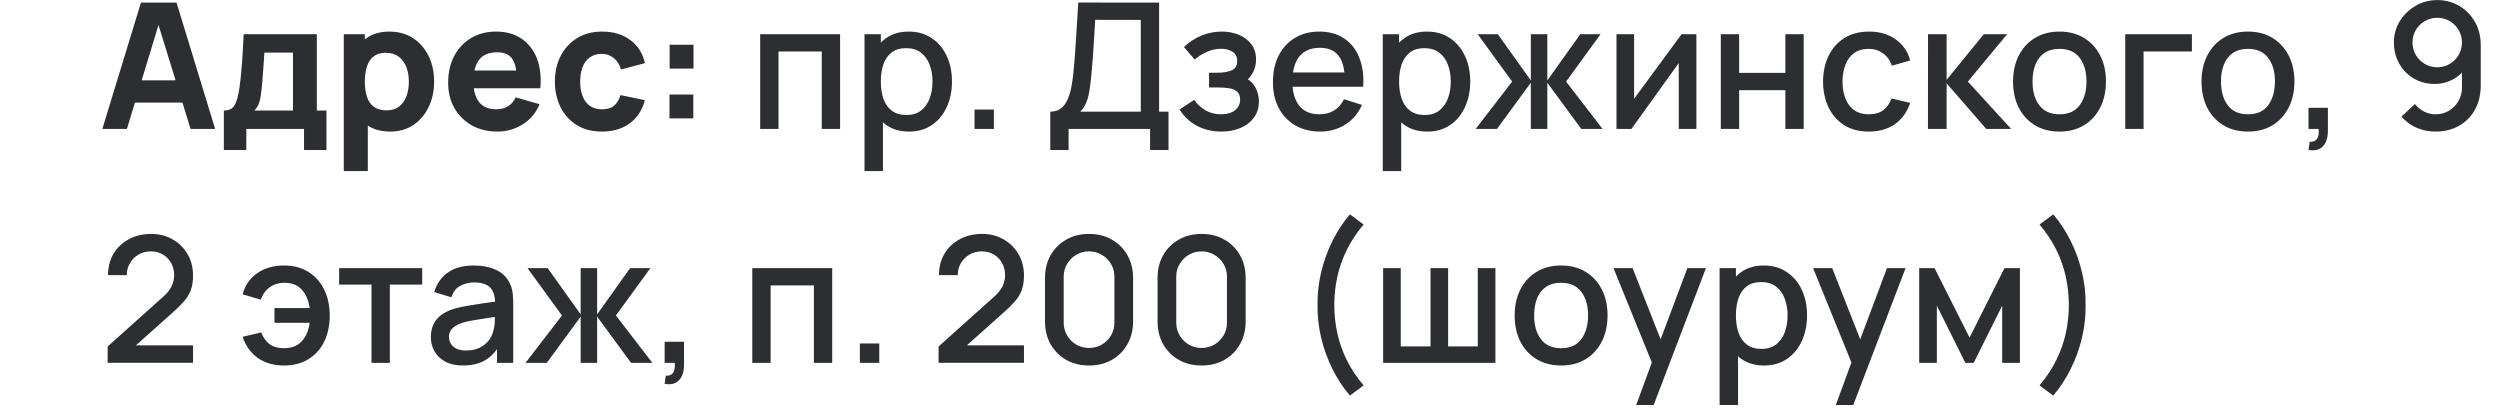 <?xml version="1.0" encoding="UTF-8"?> <svg xmlns="http://www.w3.org/2000/svg" width="171" height="28" viewBox="0 0 171 28" fill="none"><g clip-path="url(#clip0_11801_241)"><path d="M7 8.82L9.64 0.18H12.076L14.716 8.82H13.036L10.684 1.2H10.996L8.68 8.82H7ZM8.584 7.02V5.496H13.144V7.02H8.584ZM15.311 10.26V7.56C15.655 7.56 15.899 7.44 16.043 7.2C16.191 6.96 16.307 6.532 16.391 5.916C16.439 5.56 16.479 5.186 16.511 4.794C16.547 4.402 16.577 4 16.601 3.588C16.625 3.176 16.647 2.76 16.667 2.34H21.671V7.56H22.331V10.26H20.795V8.82H16.847V10.26H15.311ZM17.399 7.56H20.039V3.6H18.083C18.071 3.82 18.057 4.04 18.041 4.26C18.029 4.48 18.013 4.698 17.993 4.914C17.977 5.13 17.961 5.34 17.945 5.544C17.929 5.744 17.911 5.936 17.891 6.12C17.855 6.472 17.805 6.758 17.741 6.978C17.677 7.198 17.563 7.392 17.399 7.56ZM26.706 9C26.062 9 25.524 8.85 25.092 8.55C24.66 8.25 24.334 7.842 24.114 7.326C23.898 6.81 23.79 6.228 23.79 5.58C23.79 4.932 23.898 4.35 24.114 3.834C24.33 3.318 24.648 2.91 25.068 2.61C25.488 2.31 26.006 2.16 26.622 2.16C27.242 2.16 27.782 2.308 28.242 2.604C28.702 2.9 29.058 3.306 29.31 3.822C29.566 4.334 29.694 4.92 29.694 5.58C29.694 6.228 29.568 6.81 29.316 7.326C29.068 7.842 28.72 8.25 28.272 8.55C27.824 8.85 27.302 9 26.706 9ZM23.514 11.7V2.34H24.954V6.78H25.158V11.7H23.514ZM26.442 7.548C26.794 7.548 27.082 7.46 27.306 7.284C27.53 7.108 27.696 6.872 27.804 6.576C27.912 6.276 27.966 5.944 27.966 5.58C27.966 5.22 27.91 4.892 27.798 4.596C27.686 4.296 27.512 4.058 27.276 3.882C27.044 3.702 26.746 3.612 26.382 3.612C26.042 3.612 25.766 3.694 25.554 3.858C25.346 4.022 25.194 4.252 25.098 4.548C25.002 4.844 24.954 5.188 24.954 5.58C24.954 5.972 25.002 6.316 25.098 6.612C25.194 6.908 25.35 7.138 25.566 7.302C25.786 7.466 26.078 7.548 26.442 7.548ZM34.026 9C33.362 9 32.776 8.858 32.268 8.574C31.764 8.286 31.368 7.892 31.08 7.392C30.796 6.888 30.654 6.312 30.654 5.664C30.654 4.956 30.794 4.34 31.074 3.816C31.354 3.292 31.74 2.886 32.232 2.598C32.724 2.306 33.29 2.16 33.93 2.16C34.61 2.16 35.188 2.32 35.664 2.64C36.14 2.96 36.492 3.41 36.72 3.99C36.948 4.57 37.028 5.252 36.96 6.036H35.346V5.436C35.346 4.776 35.24 4.302 35.028 4.014C34.82 3.722 34.478 3.576 34.002 3.576C33.446 3.576 33.036 3.746 32.772 4.086C32.512 4.422 32.382 4.92 32.382 5.58C32.382 6.184 32.512 6.652 32.772 6.984C33.036 7.312 33.422 7.476 33.93 7.476C34.25 7.476 34.524 7.406 34.752 7.266C34.98 7.126 35.154 6.924 35.274 6.66L36.906 7.128C36.662 7.72 36.276 8.18 35.748 8.508C35.224 8.836 34.65 9 34.026 9ZM31.878 6.036V4.824H36.174V6.036H31.878ZM41.171 9C40.499 9 39.923 8.85 39.443 8.55C38.963 8.25 38.595 7.842 38.339 7.326C38.083 6.81 37.955 6.228 37.955 5.58C37.955 4.924 38.087 4.338 38.351 3.822C38.619 3.306 38.995 2.9 39.479 2.604C39.963 2.308 40.535 2.16 41.195 2.16C41.959 2.16 42.599 2.354 43.115 2.742C43.635 3.126 43.967 3.652 44.111 4.32L42.479 4.752C42.383 4.416 42.215 4.154 41.975 3.966C41.739 3.778 41.471 3.684 41.171 3.684C40.827 3.684 40.545 3.768 40.325 3.936C40.105 4.1 39.943 4.326 39.839 4.614C39.735 4.898 39.683 5.22 39.683 5.58C39.683 6.144 39.807 6.602 40.055 6.954C40.307 7.302 40.679 7.476 41.171 7.476C41.539 7.476 41.819 7.392 42.011 7.224C42.203 7.056 42.347 6.816 42.443 6.504L44.111 6.852C43.927 7.54 43.579 8.07 43.067 8.442C42.555 8.814 41.923 9 41.171 9ZM45.791 8.1V6.468H47.423V8.1H45.791ZM45.803 4.692V3.06H47.435V4.692H45.803ZM51.996 8.82V2.34H57.462V8.82H56.208V3.522H53.25V8.82H51.996ZM62.181 9C61.561 9 61.041 8.85 60.621 8.55C60.201 8.246 59.883 7.836 59.667 7.32C59.451 6.804 59.343 6.222 59.343 5.574C59.343 4.926 59.449 4.344 59.661 3.828C59.877 3.312 60.193 2.906 60.609 2.61C61.029 2.31 61.545 2.16 62.157 2.16C62.765 2.16 63.289 2.31 63.729 2.61C64.173 2.906 64.515 3.312 64.755 3.828C64.995 4.34 65.115 4.922 65.115 5.574C65.115 6.222 64.995 6.806 64.755 7.326C64.519 7.842 64.181 8.25 63.741 8.55C63.305 8.85 62.785 9 62.181 9ZM59.133 11.7V2.34H60.249V7.002H60.393V11.7H59.133ZM62.007 7.866C62.407 7.866 62.737 7.764 62.997 7.56C63.261 7.356 63.457 7.082 63.585 6.738C63.717 6.39 63.783 6.002 63.783 5.574C63.783 5.15 63.717 4.766 63.585 4.422C63.457 4.078 63.259 3.804 62.991 3.6C62.723 3.396 62.381 3.294 61.965 3.294C61.573 3.294 61.249 3.39 60.993 3.582C60.741 3.774 60.553 4.042 60.429 4.386C60.309 4.73 60.249 5.126 60.249 5.574C60.249 6.022 60.309 6.418 60.429 6.762C60.549 7.106 60.739 7.376 60.999 7.572C61.259 7.768 61.595 7.866 62.007 7.866ZM66.656 8.82V7.494H67.982V8.82H66.656ZM71.838 10.26V7.638C72.134 7.638 72.378 7.564 72.57 7.416C72.762 7.264 72.914 7.058 73.026 6.798C73.142 6.534 73.23 6.234 73.29 5.898C73.354 5.562 73.402 5.208 73.434 4.836C73.482 4.332 73.522 3.84 73.554 3.36C73.59 2.876 73.622 2.376 73.65 1.86C73.682 1.344 73.716 0.782 73.752 0.174L79.284 0.18V7.638H79.926V10.26H78.666V8.82H73.092V10.26H71.838ZM73.896 7.638H78.03V1.362L74.91 1.356C74.882 1.796 74.858 2.214 74.838 2.61C74.818 3.006 74.792 3.406 74.76 3.81C74.732 4.21 74.696 4.64 74.652 5.1C74.608 5.54 74.562 5.914 74.514 6.222C74.466 6.526 74.394 6.79 74.298 7.014C74.206 7.238 74.072 7.446 73.896 7.638ZM83.551 9C82.923 9 82.359 8.866 81.859 8.598C81.363 8.33 80.971 7.96 80.683 7.488L81.679 6.834C81.911 7.146 82.179 7.388 82.483 7.56C82.791 7.732 83.137 7.818 83.521 7.818C83.921 7.818 84.237 7.728 84.469 7.548C84.705 7.364 84.823 7.118 84.823 6.81C84.823 6.566 84.755 6.386 84.619 6.27C84.487 6.15 84.303 6.072 84.067 6.036C83.835 6 83.571 5.982 83.275 5.982H82.699V4.974H83.275C83.667 4.974 83.989 4.92 84.241 4.812C84.497 4.7 84.625 4.49 84.625 4.182C84.625 3.882 84.515 3.666 84.295 3.534C84.079 3.402 83.821 3.336 83.521 3.336C83.185 3.336 82.859 3.408 82.543 3.552C82.227 3.692 81.951 3.866 81.715 4.074L80.983 3.216C81.327 2.884 81.719 2.626 82.159 2.442C82.603 2.254 83.079 2.16 83.587 2.16C84.003 2.16 84.387 2.234 84.739 2.382C85.095 2.526 85.379 2.74 85.591 3.024C85.807 3.308 85.915 3.658 85.915 4.074C85.915 4.398 85.843 4.694 85.699 4.962C85.555 5.23 85.335 5.474 85.039 5.694L85.003 5.268C85.247 5.344 85.451 5.466 85.615 5.634C85.779 5.802 85.901 6 85.981 6.228C86.065 6.452 86.107 6.69 86.107 6.942C86.107 7.378 85.991 7.75 85.759 8.058C85.531 8.366 85.223 8.6 84.835 8.76C84.447 8.92 84.019 9 83.551 9ZM90.302 9C89.658 9 89.092 8.86 88.604 8.58C88.12 8.296 87.742 7.902 87.47 7.398C87.202 6.89 87.068 6.302 87.068 5.634C87.068 4.926 87.2 4.312 87.464 3.792C87.732 3.272 88.104 2.87 88.58 2.586C89.056 2.302 89.61 2.16 90.242 2.16C90.902 2.16 91.464 2.314 91.928 2.622C92.392 2.926 92.738 3.36 92.966 3.924C93.198 4.488 93.29 5.158 93.242 5.934H91.988V5.478C91.98 4.726 91.836 4.17 91.556 3.81C91.28 3.45 90.858 3.27 90.29 3.27C89.662 3.27 89.19 3.468 88.874 3.864C88.558 4.26 88.4 4.832 88.4 5.58C88.4 6.292 88.558 6.844 88.874 7.236C89.19 7.624 89.646 7.818 90.242 7.818C90.634 7.818 90.972 7.73 91.256 7.554C91.544 7.374 91.768 7.118 91.928 6.786L93.158 7.176C92.906 7.756 92.524 8.206 92.012 8.526C91.5 8.842 90.93 9 90.302 9ZM87.992 5.934V4.956H92.618V5.934H87.992ZM97.63 9C97.01 9 96.49 8.85 96.07 8.55C95.65 8.246 95.332 7.836 95.116 7.32C94.9 6.804 94.792 6.222 94.792 5.574C94.792 4.926 94.898 4.344 95.11 3.828C95.326 3.312 95.642 2.906 96.058 2.61C96.478 2.31 96.994 2.16 97.606 2.16C98.214 2.16 98.738 2.31 99.178 2.61C99.622 2.906 99.964 3.312 100.204 3.828C100.444 4.34 100.564 4.922 100.564 5.574C100.564 6.222 100.444 6.806 100.204 7.326C99.968 7.842 99.63 8.25 99.19 8.55C98.754 8.85 98.234 9 97.63 9ZM94.582 11.7V2.34H95.698V7.002H95.842V11.7H94.582ZM97.456 7.866C97.856 7.866 98.186 7.764 98.446 7.56C98.71 7.356 98.906 7.082 99.034 6.738C99.166 6.39 99.232 6.002 99.232 5.574C99.232 5.15 99.166 4.766 99.034 4.422C98.906 4.078 98.708 3.804 98.44 3.6C98.172 3.396 97.83 3.294 97.414 3.294C97.022 3.294 96.698 3.39 96.442 3.582C96.19 3.774 96.002 4.042 95.878 4.386C95.758 4.73 95.698 5.126 95.698 5.574C95.698 6.022 95.758 6.418 95.878 6.762C95.998 7.106 96.188 7.376 96.448 7.572C96.708 7.768 97.044 7.866 97.456 7.866ZM100.935 8.82L103.431 5.58L101.073 2.34H102.453L104.709 5.502V2.34H105.837V5.502L108.093 2.34H109.479L107.121 5.58L109.617 8.82H108.159L105.837 5.658V8.82H104.709V5.658L102.393 8.82H100.935ZM116.033 2.34V8.82H114.827V4.314L111.587 8.82H110.567V2.34H111.773V6.756L115.019 2.34H116.033ZM117.703 8.82V2.34H118.957V4.986H122.119V2.34H123.373V8.82H122.119V6.168H118.957V8.82H117.703ZM127.829 9C127.165 9 126.601 8.852 126.137 8.556C125.673 8.26 125.317 7.854 125.069 7.338C124.825 6.822 124.701 6.236 124.697 5.58C124.701 4.912 124.829 4.322 125.081 3.81C125.333 3.294 125.693 2.89 126.161 2.598C126.629 2.306 127.191 2.16 127.847 2.16C128.555 2.16 129.159 2.336 129.659 2.688C130.163 3.04 130.495 3.522 130.655 4.134L129.407 4.494C129.283 4.13 129.079 3.848 128.795 3.648C128.515 3.444 128.193 3.342 127.829 3.342C127.417 3.342 127.079 3.44 126.815 3.636C126.551 3.828 126.355 4.092 126.227 4.428C126.099 4.764 126.033 5.148 126.029 5.58C126.033 6.248 126.185 6.788 126.485 7.2C126.789 7.612 127.237 7.818 127.829 7.818C128.233 7.818 128.559 7.726 128.807 7.542C129.059 7.354 129.251 7.086 129.383 6.738L130.655 7.038C130.443 7.67 130.093 8.156 129.605 8.496C129.117 8.832 128.525 9 127.829 9ZM131.871 8.82L131.877 2.34H133.149V5.46L135.693 2.34H137.289L134.601 5.58L137.565 8.82H135.861L133.149 5.7V8.82H131.871ZM140.867 9C140.219 9 139.657 8.854 139.181 8.562C138.705 8.27 138.337 7.868 138.077 7.356C137.821 6.84 137.693 6.246 137.693 5.574C137.693 4.898 137.825 4.304 138.089 3.792C138.353 3.276 138.723 2.876 139.199 2.592C139.675 2.304 140.231 2.16 140.867 2.16C141.515 2.16 142.077 2.306 142.553 2.598C143.029 2.89 143.397 3.292 143.657 3.804C143.917 4.316 144.047 4.906 144.047 5.574C144.047 6.25 143.915 6.846 143.651 7.362C143.391 7.874 143.023 8.276 142.547 8.568C142.071 8.856 141.511 9 140.867 9ZM140.867 7.818C141.487 7.818 141.949 7.61 142.253 7.194C142.561 6.774 142.715 6.234 142.715 5.574C142.715 4.898 142.559 4.358 142.247 3.954C141.939 3.546 141.479 3.342 140.867 3.342C140.447 3.342 140.101 3.438 139.829 3.63C139.557 3.818 139.355 4.08 139.223 4.416C139.091 4.748 139.025 5.134 139.025 5.574C139.025 6.254 139.181 6.798 139.493 7.206C139.805 7.614 140.263 7.818 140.867 7.818ZM145.366 8.82V2.34H149.926V3.522H146.62V8.82H145.366ZM153.758 9C153.11 9 152.548 8.854 152.072 8.562C151.596 8.27 151.228 7.868 150.968 7.356C150.712 6.84 150.584 6.246 150.584 5.574C150.584 4.898 150.716 4.304 150.98 3.792C151.244 3.276 151.614 2.876 152.09 2.592C152.566 2.304 153.122 2.16 153.758 2.16C154.406 2.16 154.968 2.306 155.444 2.598C155.92 2.89 156.288 3.292 156.548 3.804C156.808 4.316 156.938 4.906 156.938 5.574C156.938 6.25 156.806 6.846 156.542 7.362C156.282 7.874 155.914 8.276 155.438 8.568C154.962 8.856 154.402 9 153.758 9ZM153.758 7.818C154.378 7.818 154.84 7.61 155.144 7.194C155.452 6.774 155.606 6.234 155.606 5.574C155.606 4.898 155.45 4.358 155.138 3.954C154.83 3.546 154.37 3.342 153.758 3.342C153.338 3.342 152.992 3.438 152.72 3.63C152.448 3.818 152.246 4.08 152.114 4.416C151.982 4.748 151.916 5.134 151.916 5.574C151.916 6.254 152.072 6.798 152.384 7.206C152.696 7.614 153.154 7.818 153.758 7.818ZM157.902 10.254L157.98 9.696C158.152 9.708 158.286 9.676 158.382 9.6C158.478 9.524 158.542 9.418 158.574 9.282C158.606 9.146 158.612 8.992 158.592 8.82H157.902V7.374H159.228V8.94C159.228 9.412 159.114 9.768 158.886 10.008C158.662 10.248 158.334 10.33 157.902 10.254ZM166.713 0.006C167.269 0.006 167.771 0.14 168.219 0.408C168.667 0.672 169.023 1.036 169.287 1.5C169.551 1.964 169.683 2.494 169.683 3.09V5.838C169.683 6.47 169.551 7.024 169.287 7.5C169.027 7.972 168.663 8.34 168.195 8.604C167.731 8.868 167.195 9 166.587 9C166.131 9 165.703 8.914 165.303 8.742C164.903 8.57 164.555 8.314 164.259 7.974L165.183 7.116C165.347 7.328 165.553 7.498 165.801 7.626C166.049 7.754 166.311 7.818 166.587 7.818C166.943 7.818 167.257 7.732 167.529 7.56C167.805 7.388 168.019 7.164 168.171 6.888C168.323 6.612 168.399 6.316 168.399 6V4.416L168.651 4.692C168.403 5.016 168.095 5.272 167.727 5.46C167.359 5.648 166.965 5.742 166.545 5.742C166.005 5.742 165.525 5.618 165.105 5.37C164.685 5.122 164.353 4.784 164.109 4.356C163.865 3.928 163.743 3.444 163.743 2.904C163.743 2.364 163.879 1.876 164.151 1.44C164.423 1.004 164.783 0.656 165.231 0.396C165.679 0.136 166.173 0.006 166.713 0.006ZM166.713 1.218C166.401 1.218 166.115 1.294 165.855 1.446C165.599 1.594 165.395 1.796 165.243 2.052C165.091 2.308 165.015 2.592 165.015 2.904C165.015 3.216 165.091 3.502 165.243 3.762C165.395 4.018 165.599 4.222 165.855 4.374C166.111 4.526 166.395 4.602 166.707 4.602C167.019 4.602 167.303 4.526 167.559 4.374C167.815 4.222 168.019 4.018 168.171 3.762C168.323 3.502 168.399 3.216 168.399 2.904C168.399 2.596 168.323 2.314 168.171 2.058C168.023 1.802 167.821 1.598 167.565 1.446C167.309 1.294 167.025 1.218 166.713 1.218ZM171.118 8.814L171.124 7.698L174.886 4.326C175.19 4.058 175.396 3.802 175.504 3.558C175.616 3.314 175.672 3.07 175.672 2.826C175.672 2.518 175.604 2.242 175.468 1.998C175.332 1.75 175.144 1.554 174.904 1.41C174.664 1.266 174.388 1.194 174.076 1.194C173.756 1.194 173.47 1.27 173.218 1.422C172.97 1.57 172.776 1.768 172.636 2.016C172.496 2.264 172.428 2.532 172.432 2.82H171.148C171.148 2.26 171.274 1.77 171.526 1.35C171.782 0.926 172.132 0.596 172.576 0.36C173.02 0.12 173.528 0 174.1 0C174.644 0 175.132 0.124 175.564 0.372C175.996 0.616 176.336 0.952 176.584 1.38C176.836 1.808 176.962 2.296 176.962 2.844C176.962 3.24 176.91 3.576 176.806 3.852C176.702 4.128 176.546 4.384 176.338 4.62C176.13 4.856 175.87 5.112 175.558 5.388L172.654 7.98L172.516 7.62H176.962V8.814H171.118ZM7.36 24.814L7.366 23.698L11.128 20.326C11.432 20.058 11.638 19.802 11.746 19.558C11.858 19.314 11.914 19.07 11.914 18.826C11.914 18.518 11.846 18.242 11.71 17.998C11.574 17.75 11.386 17.554 11.146 17.41C10.906 17.266 10.63 17.194 10.318 17.194C9.998 17.194 9.712 17.27 9.46 17.422C9.212 17.57 9.018 17.768 8.878 18.016C8.738 18.264 8.67 18.532 8.674 18.82H7.39C7.39 18.26 7.516 17.77 7.768 17.35C8.024 16.926 8.374 16.596 8.818 16.36C9.262 16.12 9.77 16 10.342 16C10.886 16 11.374 16.124 11.806 16.372C12.238 16.616 12.578 16.952 12.826 17.38C13.078 17.808 13.204 18.296 13.204 18.844C13.204 19.24 13.152 19.576 13.048 19.852C12.944 20.128 12.788 20.384 12.58 20.62C12.372 20.856 12.112 21.112 11.8 21.388L8.896 23.98L8.758 23.62H13.204V24.814H7.36ZM19.427 25C18.731 25 18.139 24.832 17.651 24.496C17.163 24.156 16.811 23.67 16.595 23.038L17.867 22.738C17.999 23.086 18.191 23.354 18.443 23.542C18.695 23.726 19.021 23.818 19.421 23.818C19.941 23.818 20.347 23.66 20.639 23.344C20.931 23.028 21.111 22.606 21.179 22.078H18.773V21.07H21.179C21.115 20.566 20.941 20.152 20.657 19.828C20.373 19.504 19.971 19.342 19.451 19.342C19.075 19.342 18.745 19.442 18.461 19.642C18.177 19.838 17.971 20.122 17.843 20.494L16.595 20.134C16.755 19.522 17.087 19.04 17.591 18.688C18.095 18.336 18.705 18.16 19.421 18.16C20.069 18.16 20.627 18.306 21.095 18.598C21.563 18.89 21.923 19.294 22.175 19.81C22.427 20.326 22.553 20.918 22.553 21.586C22.553 22.25 22.429 22.84 22.181 23.356C21.933 23.868 21.575 24.27 21.107 24.562C20.639 24.854 20.079 25 19.427 25ZM25.411 24.82V19.468H23.197V18.34H28.879V19.468H26.665V24.82H25.411ZM31.66 25C31.18 25 30.779 24.912 30.454 24.736C30.131 24.556 29.884 24.32 29.716 24.028C29.552 23.732 29.471 23.408 29.471 23.056C29.471 22.728 29.529 22.44 29.645 22.192C29.761 21.944 29.933 21.734 30.16 21.562C30.389 21.386 30.669 21.244 31 21.136C31.288 21.052 31.614 20.978 31.979 20.914C32.343 20.85 32.724 20.79 33.124 20.734C33.529 20.678 33.928 20.622 34.325 20.566L33.868 20.818C33.877 20.31 33.769 19.934 33.544 19.69C33.325 19.442 32.944 19.318 32.404 19.318C32.065 19.318 31.753 19.398 31.468 19.558C31.184 19.714 30.986 19.974 30.875 20.338L29.704 19.978C29.864 19.422 30.169 18.98 30.616 18.652C31.069 18.324 31.669 18.16 32.416 18.16C32.996 18.16 33.501 18.26 33.928 18.46C34.361 18.656 34.676 18.968 34.877 19.396C34.98 19.608 35.044 19.832 35.069 20.068C35.093 20.304 35.105 20.558 35.105 20.83V24.82H33.995V23.338L34.211 23.53C33.943 24.026 33.6 24.396 33.184 24.64C32.773 24.88 32.264 25 31.66 25ZM31.883 23.974C32.239 23.974 32.544 23.912 32.8 23.788C33.056 23.66 33.263 23.498 33.419 23.302C33.575 23.106 33.676 22.902 33.724 22.69C33.792 22.498 33.831 22.282 33.839 22.042C33.85 21.802 33.856 21.61 33.856 21.466L34.264 21.616C33.868 21.676 33.508 21.73 33.184 21.778C32.861 21.826 32.566 21.874 32.303 21.922C32.042 21.966 31.811 22.02 31.607 22.084C31.434 22.144 31.28 22.216 31.145 22.3C31.012 22.384 30.907 22.486 30.826 22.606C30.75 22.726 30.712 22.872 30.712 23.044C30.712 23.212 30.755 23.368 30.838 23.512C30.922 23.652 31.05 23.764 31.223 23.848C31.395 23.932 31.614 23.974 31.883 23.974ZM35.943 24.82L38.438 21.58L36.081 18.34H37.461L39.717 21.502V18.34H40.844V21.502L43.1 18.34H44.486L42.129 21.58L44.624 24.82H43.166L40.844 21.658V24.82H39.717V21.658L37.401 24.82H35.943ZM45.461 26.254L45.538 25.696C45.711 25.708 45.844 25.676 45.941 25.6C46.036 25.524 46.1 25.418 46.133 25.282C46.164 25.146 46.17 24.992 46.151 24.82H45.461V23.374H46.786V24.94C46.786 25.412 46.672 25.768 46.444 26.008C46.221 26.248 45.892 26.33 45.461 26.254ZM51.457 24.82V18.34H56.923V24.82H55.669V19.522H52.711V24.82H51.457ZM58.816 24.82V23.494H60.142V24.82H58.816ZM64.196 24.814L64.202 23.698L67.964 20.326C68.268 20.058 68.474 19.802 68.582 19.558C68.694 19.314 68.75 19.07 68.75 18.826C68.75 18.518 68.682 18.242 68.546 17.998C68.41 17.75 68.222 17.554 67.982 17.41C67.742 17.266 67.466 17.194 67.154 17.194C66.834 17.194 66.548 17.27 66.296 17.422C66.048 17.57 65.854 17.768 65.714 18.016C65.574 18.264 65.506 18.532 65.51 18.82H64.226C64.226 18.26 64.352 17.77 64.604 17.35C64.86 16.926 65.21 16.596 65.654 16.36C66.098 16.12 66.606 16 67.178 16C67.722 16 68.21 16.124 68.642 16.372C69.074 16.616 69.414 16.952 69.662 17.38C69.914 17.808 70.04 18.296 70.04 18.844C70.04 19.24 69.988 19.576 69.884 19.852C69.78 20.128 69.624 20.384 69.416 20.62C69.208 20.856 68.948 21.112 68.636 21.388L65.732 23.98L65.594 23.62H70.04V24.814H64.196ZM74.491 25C73.903 25 73.383 24.872 72.931 24.616C72.479 24.356 72.123 24 71.863 23.548C71.607 23.096 71.479 22.576 71.479 21.988V19.012C71.479 18.424 71.607 17.904 71.863 17.452C72.123 17 72.479 16.646 72.931 16.39C73.383 16.13 73.903 16 74.491 16C75.079 16 75.599 16.13 76.051 16.39C76.503 16.646 76.857 17 77.113 17.452C77.373 17.904 77.503 18.424 77.503 19.012V21.988C77.503 22.576 77.373 23.096 77.113 23.548C76.857 24 76.503 24.356 76.051 24.616C75.599 24.872 75.079 25 74.491 25ZM74.491 23.8C74.811 23.8 75.101 23.724 75.361 23.572C75.625 23.416 75.835 23.208 75.991 22.948C76.147 22.684 76.225 22.39 76.225 22.066V18.922C76.225 18.602 76.147 18.312 75.991 18.052C75.835 17.788 75.625 17.58 75.361 17.428C75.101 17.272 74.811 17.194 74.491 17.194C74.171 17.194 73.879 17.272 73.615 17.428C73.355 17.58 73.147 17.788 72.991 18.052C72.835 18.312 72.757 18.602 72.757 18.922V22.066C72.757 22.39 72.835 22.684 72.991 22.948C73.147 23.208 73.355 23.416 73.615 23.572C73.879 23.724 74.171 23.8 74.491 23.8ZM82.19 25C81.602 25 81.082 24.872 80.63 24.616C80.178 24.356 79.822 24 79.562 23.548C79.306 23.096 79.178 22.576 79.178 21.988V19.012C79.178 18.424 79.306 17.904 79.562 17.452C79.822 17 80.178 16.646 80.63 16.39C81.082 16.13 81.602 16 82.19 16C82.778 16 83.298 16.13 83.75 16.39C84.202 16.646 84.556 17 84.812 17.452C85.072 17.904 85.202 18.424 85.202 19.012V21.988C85.202 22.576 85.072 23.096 84.812 23.548C84.556 24 84.202 24.356 83.75 24.616C83.298 24.872 82.778 25 82.19 25ZM82.19 23.8C82.51 23.8 82.8 23.724 83.06 23.572C83.324 23.416 83.534 23.208 83.69 22.948C83.846 22.684 83.924 22.39 83.924 22.066V18.922C83.924 18.602 83.846 18.312 83.69 18.052C83.534 17.788 83.324 17.58 83.06 17.428C82.8 17.272 82.51 17.194 82.19 17.194C81.87 17.194 81.578 17.272 81.314 17.428C81.054 17.58 80.846 17.788 80.69 18.052C80.534 18.312 80.456 18.602 80.456 18.922V22.066C80.456 22.39 80.534 22.684 80.69 22.948C80.846 23.208 81.054 23.416 81.314 23.572C81.578 23.724 81.87 23.8 82.19 23.8ZM92.334 27.058C91.87 26.518 91.47 25.908 91.134 25.228C90.798 24.552 90.542 23.842 90.366 23.098C90.19 22.35 90.108 21.604 90.12 20.86C90.108 20.116 90.19 19.372 90.366 18.628C90.542 17.88 90.798 17.168 91.134 16.492C91.47 15.812 91.87 15.202 92.334 14.662L93.27 15.358C92.79 15.926 92.404 16.51 92.112 17.11C91.82 17.706 91.606 18.318 91.47 18.946C91.334 19.57 91.266 20.208 91.266 20.86C91.266 21.508 91.334 22.146 91.47 22.774C91.606 23.402 91.82 24.016 92.112 24.616C92.408 25.216 92.794 25.798 93.27 26.362L92.334 27.058ZM94.606 24.82V18.34H95.812V23.692H97.846V18.34H99.052V23.692H101.08V18.34H102.286V24.82H94.606ZM106.777 25C106.129 25 105.567 24.854 105.091 24.562C104.615 24.27 104.247 23.868 103.987 23.356C103.731 22.84 103.603 22.246 103.603 21.574C103.603 20.898 103.735 20.304 103.999 19.792C104.263 19.276 104.633 18.876 105.109 18.592C105.585 18.304 106.141 18.16 106.777 18.16C107.425 18.16 107.987 18.306 108.463 18.598C108.939 18.89 109.307 19.292 109.567 19.804C109.827 20.316 109.957 20.906 109.957 21.574C109.957 22.25 109.825 22.846 109.561 23.362C109.301 23.874 108.933 24.276 108.457 24.568C107.981 24.856 107.421 25 106.777 25ZM106.777 23.818C107.397 23.818 107.859 23.61 108.163 23.194C108.471 22.774 108.625 22.234 108.625 21.574C108.625 20.898 108.469 20.358 108.157 19.954C107.849 19.546 107.389 19.342 106.777 19.342C106.357 19.342 106.011 19.438 105.739 19.63C105.467 19.818 105.265 20.08 105.133 20.416C105.001 20.748 104.935 21.134 104.935 21.574C104.935 22.254 105.091 22.798 105.403 23.206C105.715 23.614 106.173 23.818 106.777 23.818ZM111.917 27.7L113.171 24.286L113.189 25.294L110.363 18.34H111.671L113.783 23.71H113.399L115.415 18.34H116.687L113.111 27.7H111.917ZM120.669 25C120.049 25 119.529 24.85 119.109 24.55C118.689 24.246 118.371 23.836 118.155 23.32C117.939 22.804 117.831 22.222 117.831 21.574C117.831 20.926 117.937 20.344 118.149 19.828C118.365 19.312 118.681 18.906 119.097 18.61C119.517 18.31 120.033 18.16 120.645 18.16C121.253 18.16 121.777 18.31 122.217 18.61C122.661 18.906 123.003 19.312 123.243 19.828C123.483 20.34 123.603 20.922 123.603 21.574C123.603 22.222 123.483 22.806 123.243 23.326C123.007 23.842 122.669 24.25 122.229 24.55C121.793 24.85 121.273 25 120.669 25ZM117.621 27.7V18.34H118.737V23.002H118.881V27.7H117.621ZM120.495 23.866C120.895 23.866 121.225 23.764 121.485 23.56C121.749 23.356 121.945 23.082 122.073 22.738C122.205 22.39 122.271 22.002 122.271 21.574C122.271 21.15 122.205 20.766 122.073 20.422C121.945 20.078 121.747 19.804 121.479 19.6C121.211 19.396 120.869 19.294 120.453 19.294C120.061 19.294 119.737 19.39 119.481 19.582C119.229 19.774 119.041 20.042 118.917 20.386C118.797 20.73 118.737 21.126 118.737 21.574C118.737 22.022 118.797 22.418 118.917 22.762C119.037 23.106 119.227 23.376 119.487 23.572C119.747 23.768 120.083 23.866 120.495 23.866ZM125.57 27.7L126.824 24.286L126.842 25.294L124.016 18.34H125.324L127.436 23.71H127.052L129.068 18.34H130.34L126.764 27.7H125.57ZM131.274 24.82V18.34H132.324L134.718 23.092L137.106 18.34H138.162V24.82H136.95V20.908L135 24.82H134.43L132.48 20.908V24.82H131.274ZM140.44 27.058L139.504 26.362C139.98 25.798 140.364 25.216 140.656 24.616C140.952 24.016 141.168 23.402 141.304 22.774C141.44 22.146 141.508 21.508 141.508 20.86C141.508 20.208 141.44 19.57 141.304 18.946C141.168 18.318 140.954 17.706 140.662 17.11C140.37 16.51 139.984 15.926 139.504 15.358L140.44 14.662C140.904 15.202 141.304 15.812 141.64 16.492C141.976 17.168 142.232 17.88 142.408 18.628C142.584 19.372 142.666 20.116 142.654 20.86C142.666 21.604 142.584 22.35 142.408 23.098C142.232 23.842 141.976 24.552 141.64 25.228C141.304 25.908 140.904 26.518 140.44 27.058Z" fill="#2D2E32"></path></g><defs><clipPath id="clip0_11801_241"><rect width="171" height="28" fill="white"></rect></clipPath></defs></svg> 